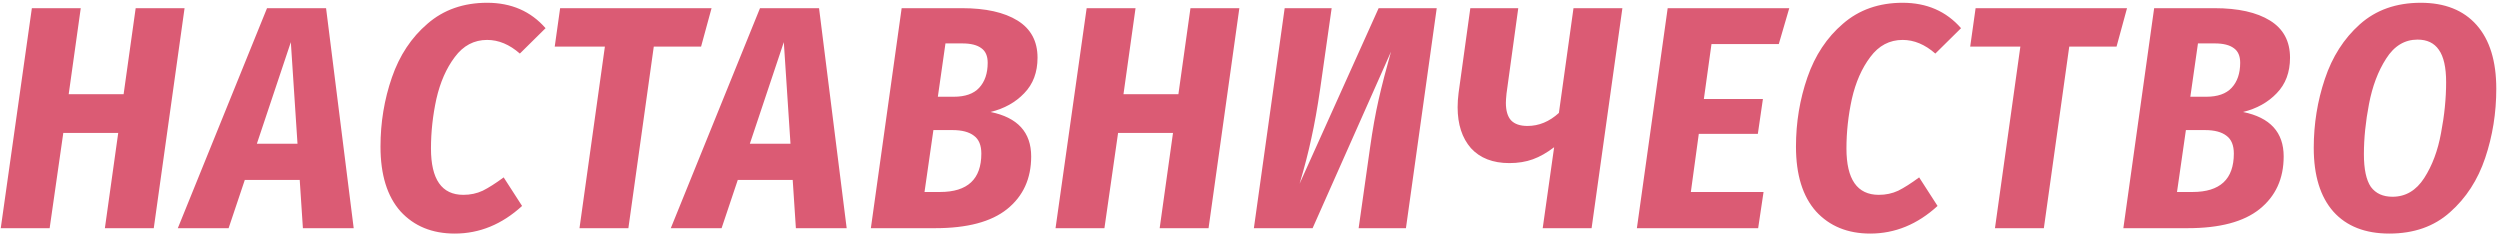 <?xml version="1.0" encoding="UTF-8"?> <svg xmlns="http://www.w3.org/2000/svg" width="504" height="48" viewBox="0 0 504 48" fill="none"> <path d="M10.008 46H0.152L6.424 1.648H16.28L13.848 18.992H24.92L27.352 1.648H37.208L31 46H21.144L23.832 26.8H12.76L10.008 46ZM61.064 46L60.424 36.272H49.352L46.088 46H35.848L53.832 1.648H65.736L71.304 46H61.064ZM51.784 28.976H59.976L58.632 8.496L51.784 28.976ZM98.212 0.56C103.076 0.56 107.001 2.267 109.988 5.68L104.804 10.8C102.713 8.965 100.516 8.048 98.212 8.048C95.567 8.048 93.391 9.2 91.684 11.504C89.977 13.765 88.74 16.581 87.972 19.952C87.247 23.28 86.884 26.608 86.884 29.936C86.884 36.165 89.06 39.28 93.412 39.28C94.82 39.28 96.121 39.003 97.316 38.448C98.511 37.851 99.919 36.955 101.54 35.76L105.252 41.52C101.199 45.232 96.676 47.088 91.684 47.088C87.119 47.088 83.471 45.595 80.74 42.608C78.052 39.579 76.708 35.227 76.708 29.552C76.708 24.688 77.476 20.037 79.012 15.6C80.548 11.163 82.937 7.557 86.18 4.784C89.423 1.968 93.433 0.56 98.212 0.56ZM143.45 1.648L141.338 9.392H131.802L126.682 46H116.826L121.946 9.392H111.834L112.922 1.648H143.45ZM160.449 46L159.809 36.272H148.737L145.473 46H135.233L153.217 1.648H165.121L170.689 46H160.449ZM151.169 28.976H159.361L158.017 8.496L151.169 28.976ZM199.694 22.576C205.155 23.685 207.886 26.672 207.886 31.536C207.886 36.016 206.265 39.557 203.022 42.16C199.822 44.72 195.001 46 188.558 46H175.566L181.774 1.648H193.934C198.713 1.648 202.446 2.48 205.134 4.144C207.822 5.808 209.166 8.304 209.166 11.632C209.166 14.576 208.27 16.965 206.478 18.8C204.729 20.635 202.467 21.893 199.694 22.576ZM192.27 19.504C194.574 19.504 196.281 18.907 197.39 17.712C198.542 16.475 199.118 14.789 199.118 12.656C199.118 11.291 198.691 10.309 197.838 9.712C196.985 9.072 195.705 8.752 193.998 8.752H190.606L189.07 19.504H192.27ZM189.518 38.704C195.065 38.704 197.838 36.123 197.838 30.96C197.838 29.296 197.347 28.101 196.366 27.376C195.385 26.608 193.934 26.224 192.014 26.224H188.174L186.382 38.704H189.518ZM222.653 46H212.797L219.069 1.648H228.925L226.493 18.992H237.565L239.997 1.648H249.853L243.645 46H233.789L236.477 26.8H225.405L222.653 46ZM283.437 46H273.901L276.205 29.744C276.717 26.117 277.293 22.896 277.933 20.08C278.573 17.264 279.405 14.043 280.429 10.416L264.621 46H252.781L258.989 1.648H268.461L266.157 17.84C265.602 21.68 265.005 25.029 264.365 27.888C263.768 30.704 262.978 33.755 261.997 37.04L277.933 1.648H289.645L283.437 46ZM327.073 1.648L320.865 46H311.009L313.313 29.68C311.863 30.789 310.433 31.6 309.025 32.112C307.617 32.624 306.039 32.88 304.289 32.88C300.961 32.88 298.38 31.877 296.545 29.872C294.753 27.824 293.857 25.072 293.857 21.616C293.857 20.72 293.921 19.76 294.049 18.736L296.417 1.648H306.081L303.713 18.864C303.628 19.717 303.585 20.336 303.585 20.72C303.585 22.299 303.927 23.472 304.609 24.24C305.335 25.008 306.444 25.392 307.937 25.392C310.241 25.392 312.353 24.517 314.273 22.768L317.217 1.648H327.073ZM360.716 1.648L358.604 8.88H345.036L343.5 19.952H355.404L354.38 26.992H342.476L340.876 38.704H355.532L354.444 46H329.996L336.204 1.648H360.716ZM383.572 0.56C388.436 0.56 392.361 2.267 395.348 5.68L390.164 10.8C388.073 8.965 385.876 8.048 383.572 8.048C380.927 8.048 378.751 9.2 377.044 11.504C375.337 13.765 374.1 16.581 373.332 19.952C372.607 23.28 372.244 26.608 372.244 29.936C372.244 36.165 374.42 39.28 378.772 39.28C380.18 39.28 381.481 39.003 382.676 38.448C383.871 37.851 385.279 36.955 386.9 35.76L390.612 41.52C386.559 45.232 382.036 47.088 377.044 47.088C372.479 47.088 368.831 45.595 366.1 42.608C363.412 39.579 362.068 35.227 362.068 29.552C362.068 24.688 362.836 20.037 364.372 15.6C365.908 11.163 368.297 7.557 371.54 4.784C374.783 1.968 378.793 0.56 383.572 0.56ZM428.809 1.648L426.697 9.392H417.161L412.041 46H402.185L407.305 9.392H397.193L398.281 1.648H428.809ZM452.197 22.576C457.658 23.685 460.389 26.672 460.389 31.536C460.389 36.016 458.767 39.557 455.525 42.16C452.325 44.72 447.503 46 441.061 46H428.069L434.277 1.648H446.437C451.215 1.648 454.949 2.48 457.637 4.144C460.325 5.808 461.669 8.304 461.669 11.632C461.669 14.576 460.773 16.965 458.981 18.8C457.231 20.635 454.97 21.893 452.197 22.576ZM444.773 19.504C447.077 19.504 448.783 18.907 449.893 17.712C451.045 16.475 451.621 14.789 451.621 12.656C451.621 11.291 451.194 10.309 450.341 9.712C449.487 9.072 448.207 8.752 446.501 8.752H443.109L441.573 19.504H444.773ZM442.021 38.704C447.567 38.704 450.341 36.123 450.341 30.96C450.341 29.296 449.85 28.101 448.869 27.376C447.887 26.608 446.437 26.224 444.517 26.224H440.677L438.885 38.704H442.021ZM488.019 0.56C492.883 0.56 496.638 2.053 499.283 5.04C501.929 8.027 503.251 12.315 503.251 17.904C503.251 22.768 502.505 27.419 501.011 31.856C499.518 36.293 497.15 39.941 493.907 42.8C490.707 45.659 486.633 47.088 481.683 47.088C476.819 47.088 473.065 45.616 470.419 42.672C467.774 39.685 466.451 35.397 466.451 29.808C466.451 24.987 467.198 20.357 468.691 15.92C470.185 11.44 472.531 7.771 475.731 4.912C478.974 2.011 483.07 0.56 488.019 0.56ZM487.379 7.984C484.777 7.984 482.665 9.264 481.043 11.824C479.422 14.341 478.27 17.392 477.587 20.976C476.905 24.517 476.563 27.888 476.563 31.088C476.563 34.117 477.033 36.315 477.971 37.68C478.953 39.003 480.403 39.664 482.323 39.664C484.969 39.664 487.102 38.405 488.723 35.888C490.345 33.371 491.475 30.341 492.115 26.8C492.798 23.259 493.139 19.845 493.139 16.56C493.139 13.573 492.649 11.397 491.667 10.032C490.729 8.667 489.299 7.984 487.379 7.984Z" fill="#DB5B74"></path> </svg> 